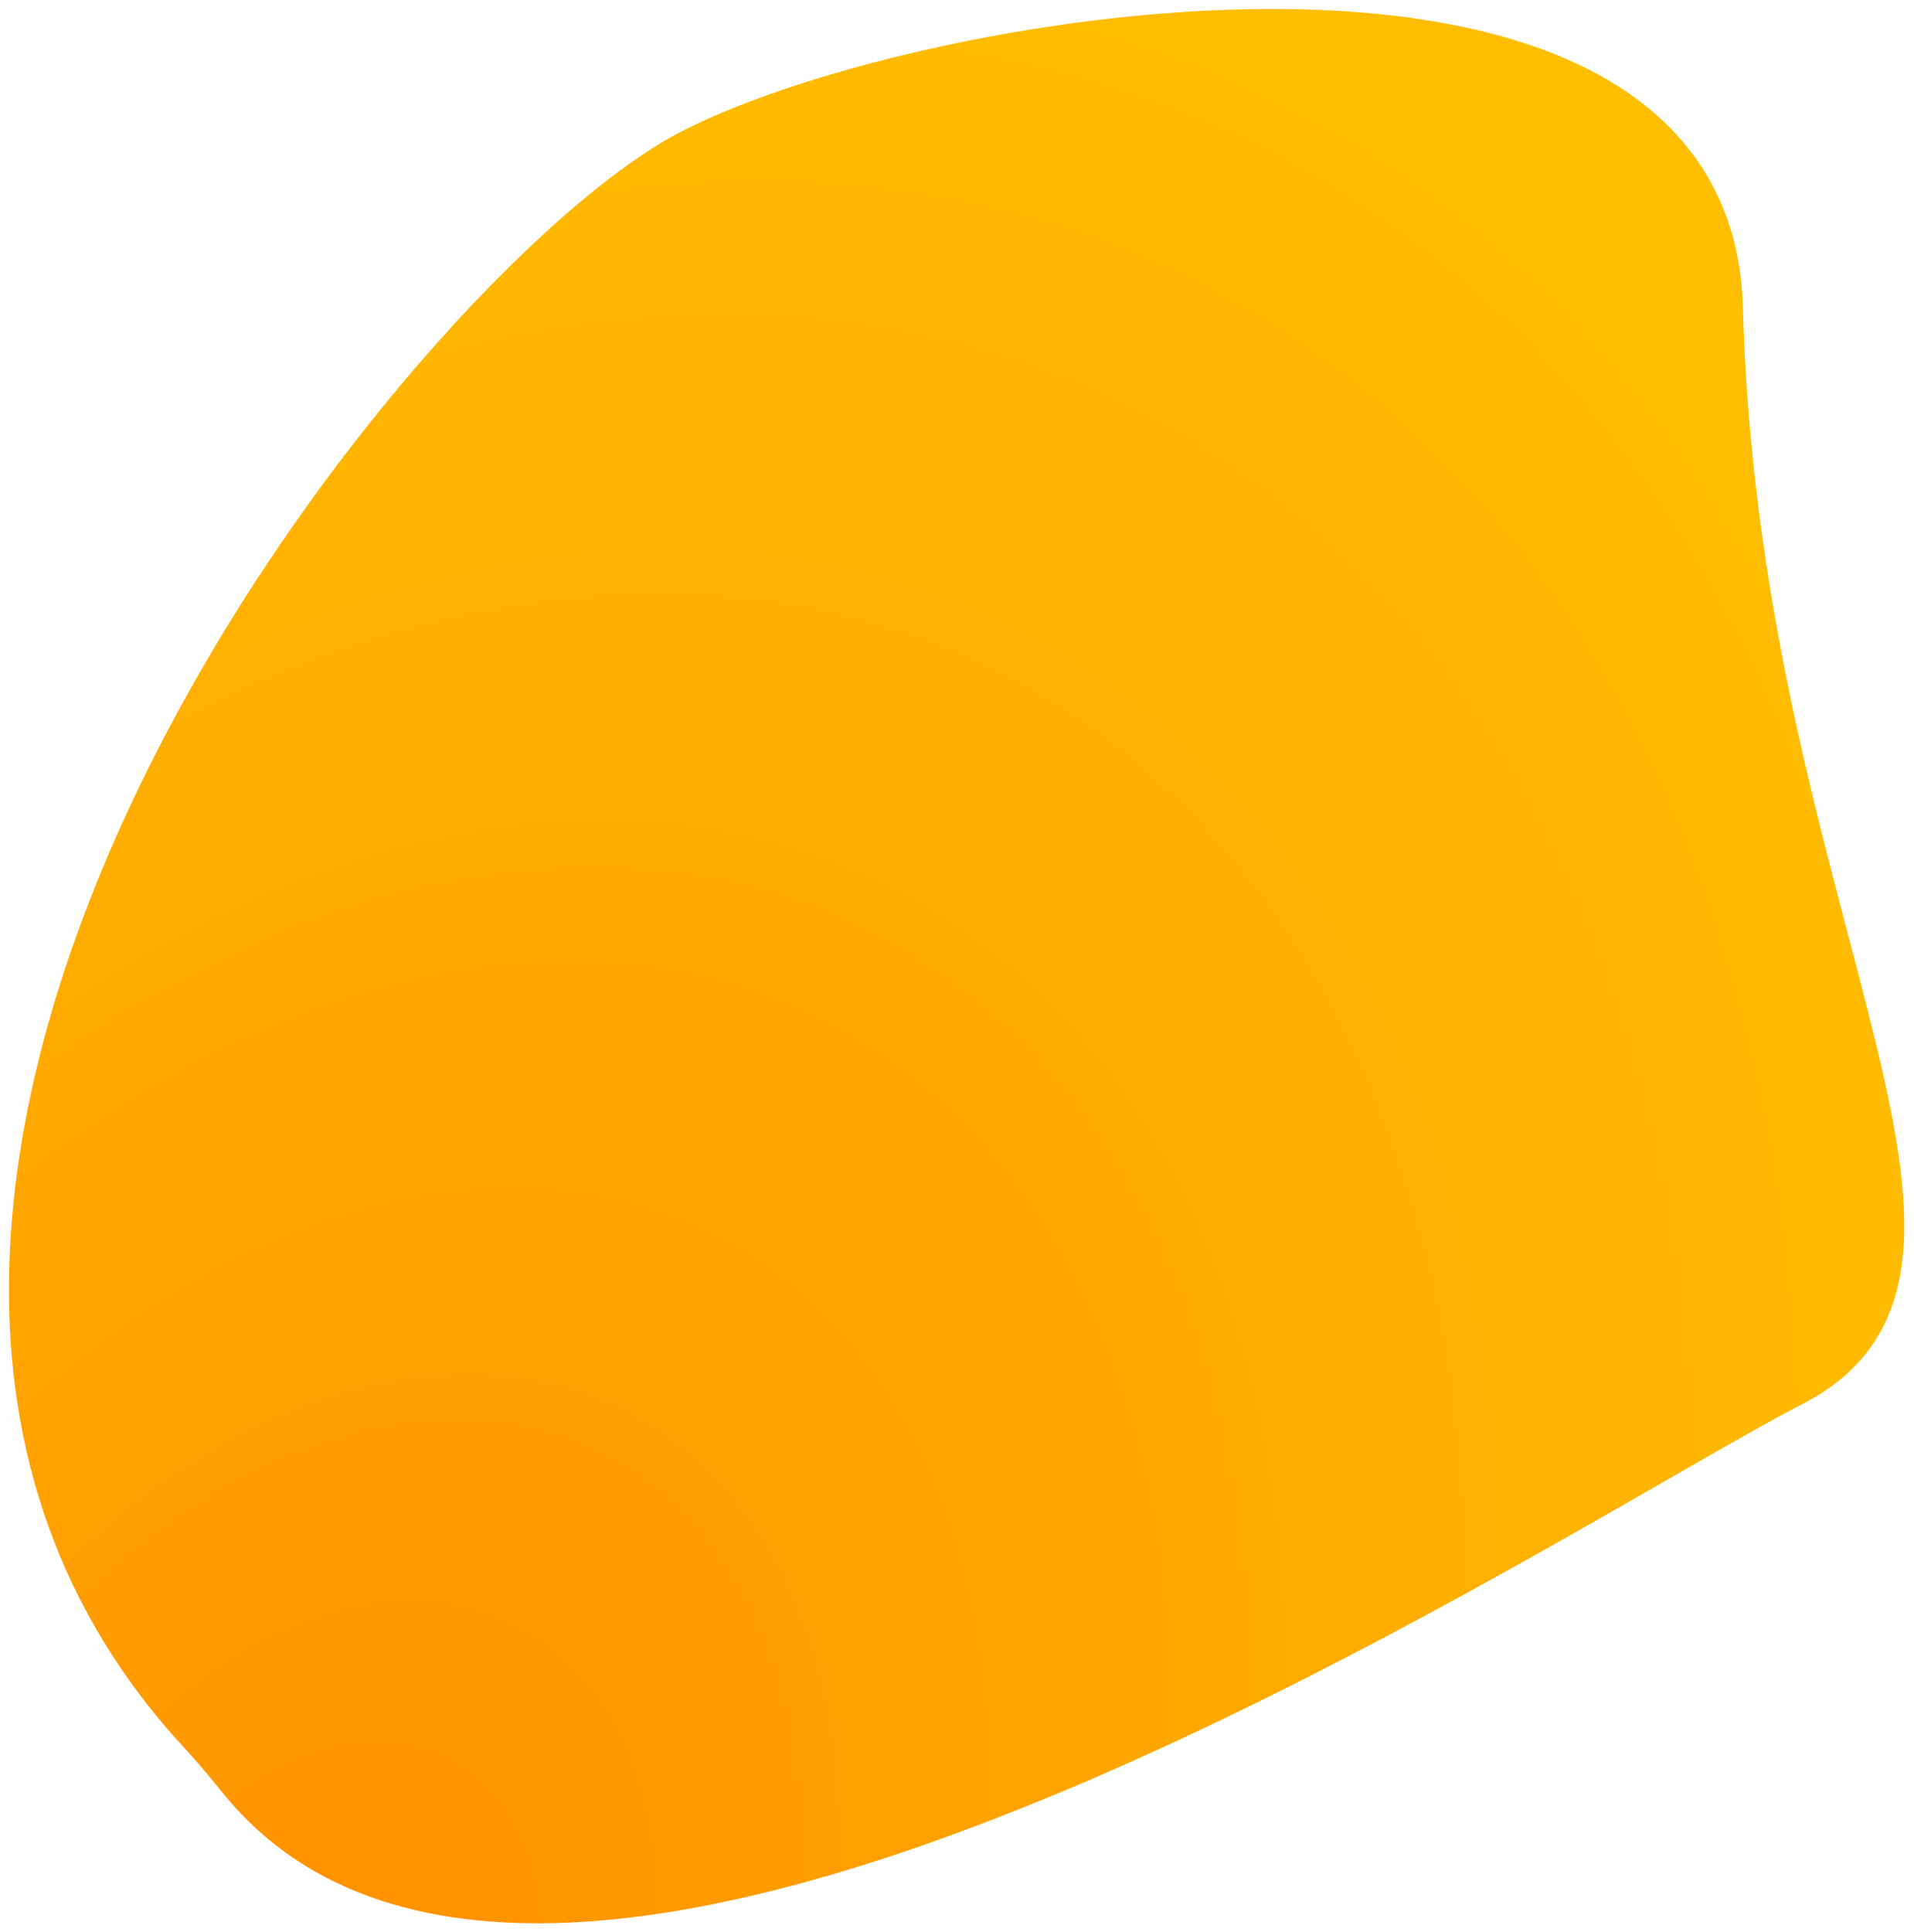 <?xml version="1.0" encoding="UTF-8"?> <svg xmlns="http://www.w3.org/2000/svg" width="642" height="648" viewBox="0 0 642 648" fill="none"> <path d="M583.619 103.119C582.633 66.712 564.5 42.08 536.868 26.575C509.486 11.212 472.835 4.803 434.259 4.073C357.125 2.613 270.277 23.848 229.308 44.829C206.14 56.695 173.637 85.03 140.658 123.315C107.594 161.698 73.75 210.431 48.017 263.45C-3.33 369.244 -22.987 493.608 63.067 586.042C67.348 590.641 71.486 595.723 75.57 600.741L75.74 600.949C103.898 635.537 146.697 646.538 195.302 643.525C243.883 640.513 298.958 623.491 352.802 601.182C430.94 568.809 507.491 524.821 558.444 495.542C577.597 484.537 593.132 475.61 603.776 470.159C614.359 464.739 622.214 457.95 627.691 449.71C633.162 441.479 636.109 432.026 637.219 421.496C639.418 400.629 634.432 374.964 626.962 344.918C624.562 335.265 621.893 325.115 619.092 314.459C604.349 258.383 585.926 188.309 583.619 103.119Z" fill="url(#paint0_radial_457_10118)" stroke="url(#paint1_radial_457_10118)" stroke-width="2"></path> <defs> <radialGradient id="paint0_radial_457_10118" cx="0" cy="0" r="1" gradientUnits="userSpaceOnUse" gradientTransform="translate(109.72 687.185) rotate(-65.32) scale(768.084 518.739)"> <stop stop-color="#FF9000"></stop> <stop offset="1" stop-color="#FFBF00"></stop> </radialGradient> <radialGradient id="paint1_radial_457_10118" cx="0" cy="0" r="1" gradientUnits="userSpaceOnUse" gradientTransform="translate(109.72 687.185) rotate(-65.32) scale(768.084 518.739)"> <stop stop-color="#FF9000"></stop> <stop offset="1" stop-color="#FFBF00"></stop> </radialGradient> </defs> </svg> 